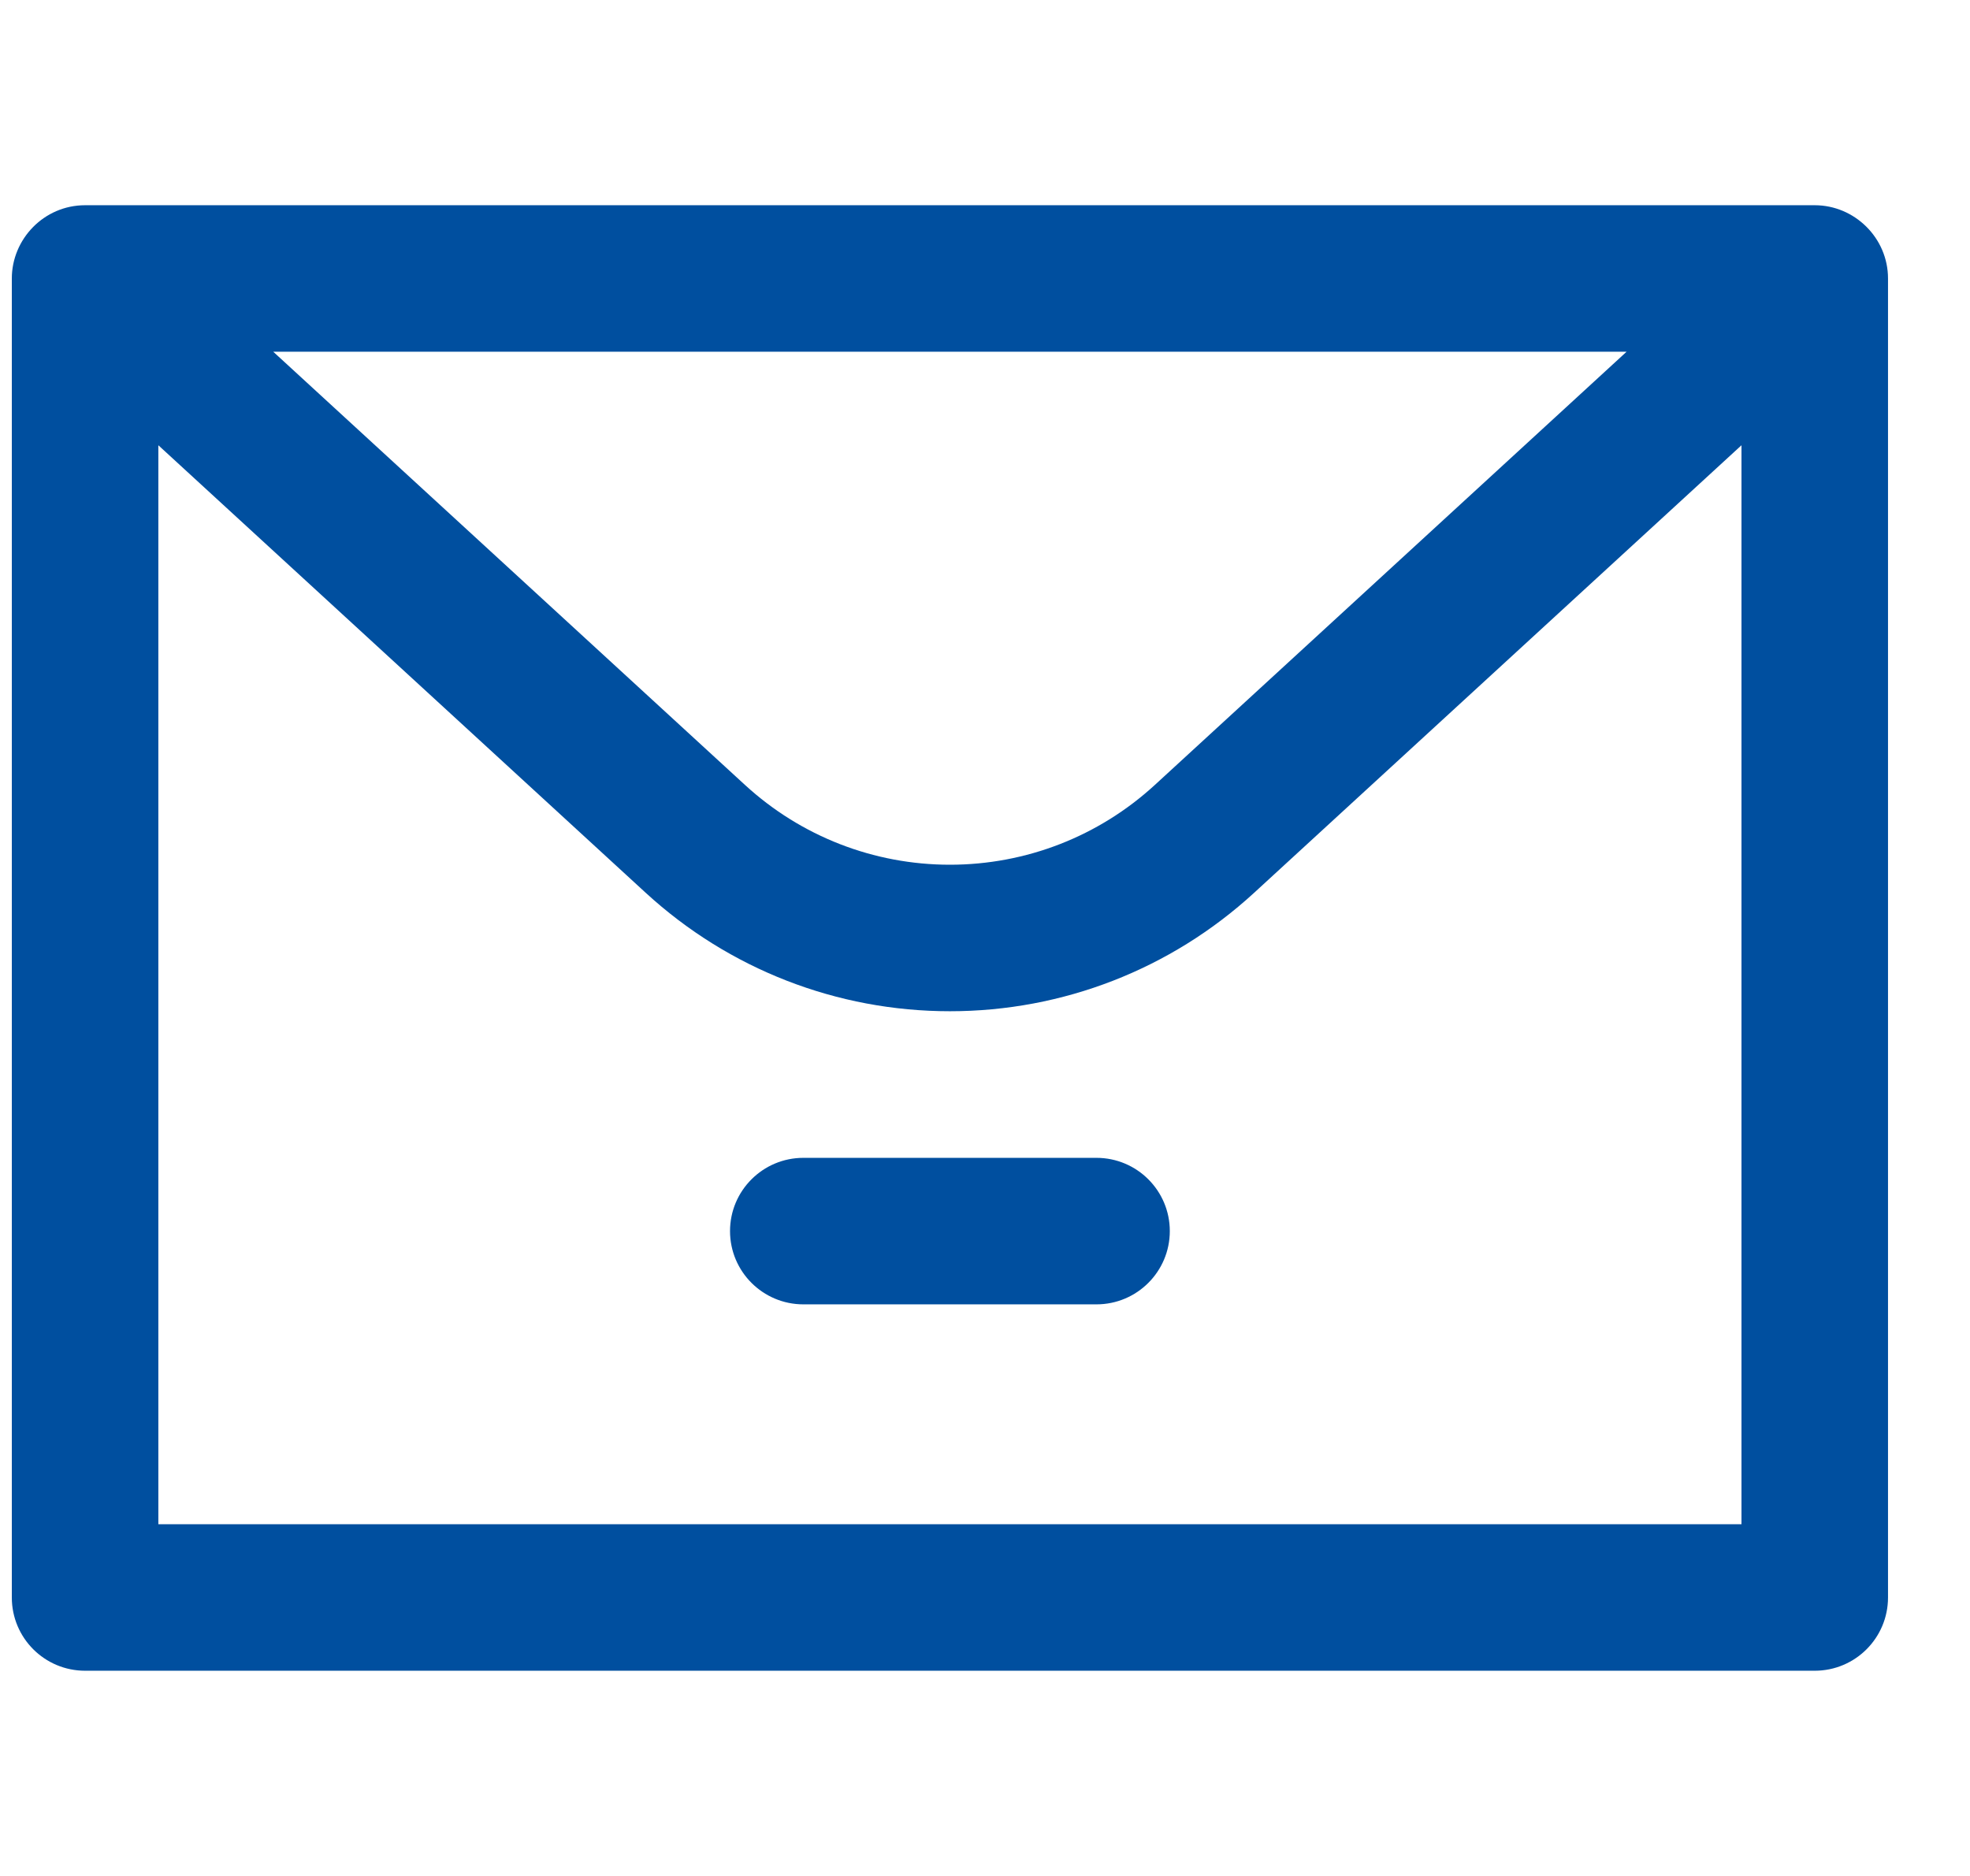 <?xml version="1.0" encoding="UTF-8"?>
<svg width="21px" height="20px" viewBox="0 0 21 20" version="1.1" xmlns="http://www.w3.org/2000/svg" xmlns:xlink="http://www.w3.org/1999/xlink">
    <g id="Asset-Artboard-Page" stroke="none" stroke-width="1" fill="none" fill-rule="evenodd">
        <g id="ui/Medium/bag-purchase-ui/Medium/mail" transform="translate(0.126, 0)" fill="#004F9F">
            <path d="M19.219,2.188 C19.643,2.188 20,2.536 20,2.969 L20,2.969 L20,17.031 C20,17.463 19.65,17.812 19.219,17.812 L19.219,17.812 L0.781,17.812 C0.35,17.812 0,17.463 0,17.031 L0,17.031 L0,2.969 C0,2.55 0.342,2.188 0.781,2.188 L0.781,2.188 Z M18.438,4.747 L13.242,9.519 C12.355,10.333 11.204,10.781 10,10.781 C8.796,10.781 7.645,10.333 6.758,9.519 L6.758,9.519 L1.562,4.747 L1.562,16.25 L18.438,16.25 L18.438,4.747 Z M11.562,12.344 C11.994,12.344 12.344,12.694 12.344,13.125 C12.344,13.556 11.994,13.906 11.562,13.906 L11.562,13.906 L8.438,13.906 C8.006,13.906 7.656,13.556 7.656,13.125 C7.656,12.694 8.006,12.344 8.438,12.344 L8.438,12.344 Z M17.213,3.75 L2.787,3.75 L7.815,8.368 C8.413,8.917 9.189,9.219 10,9.219 C10.811,9.219 11.587,8.917 12.185,8.368 L12.185,8.368 L17.213,3.75 Z" id="Combined-Shape"></path>
        </g>
    </g>
</svg>
